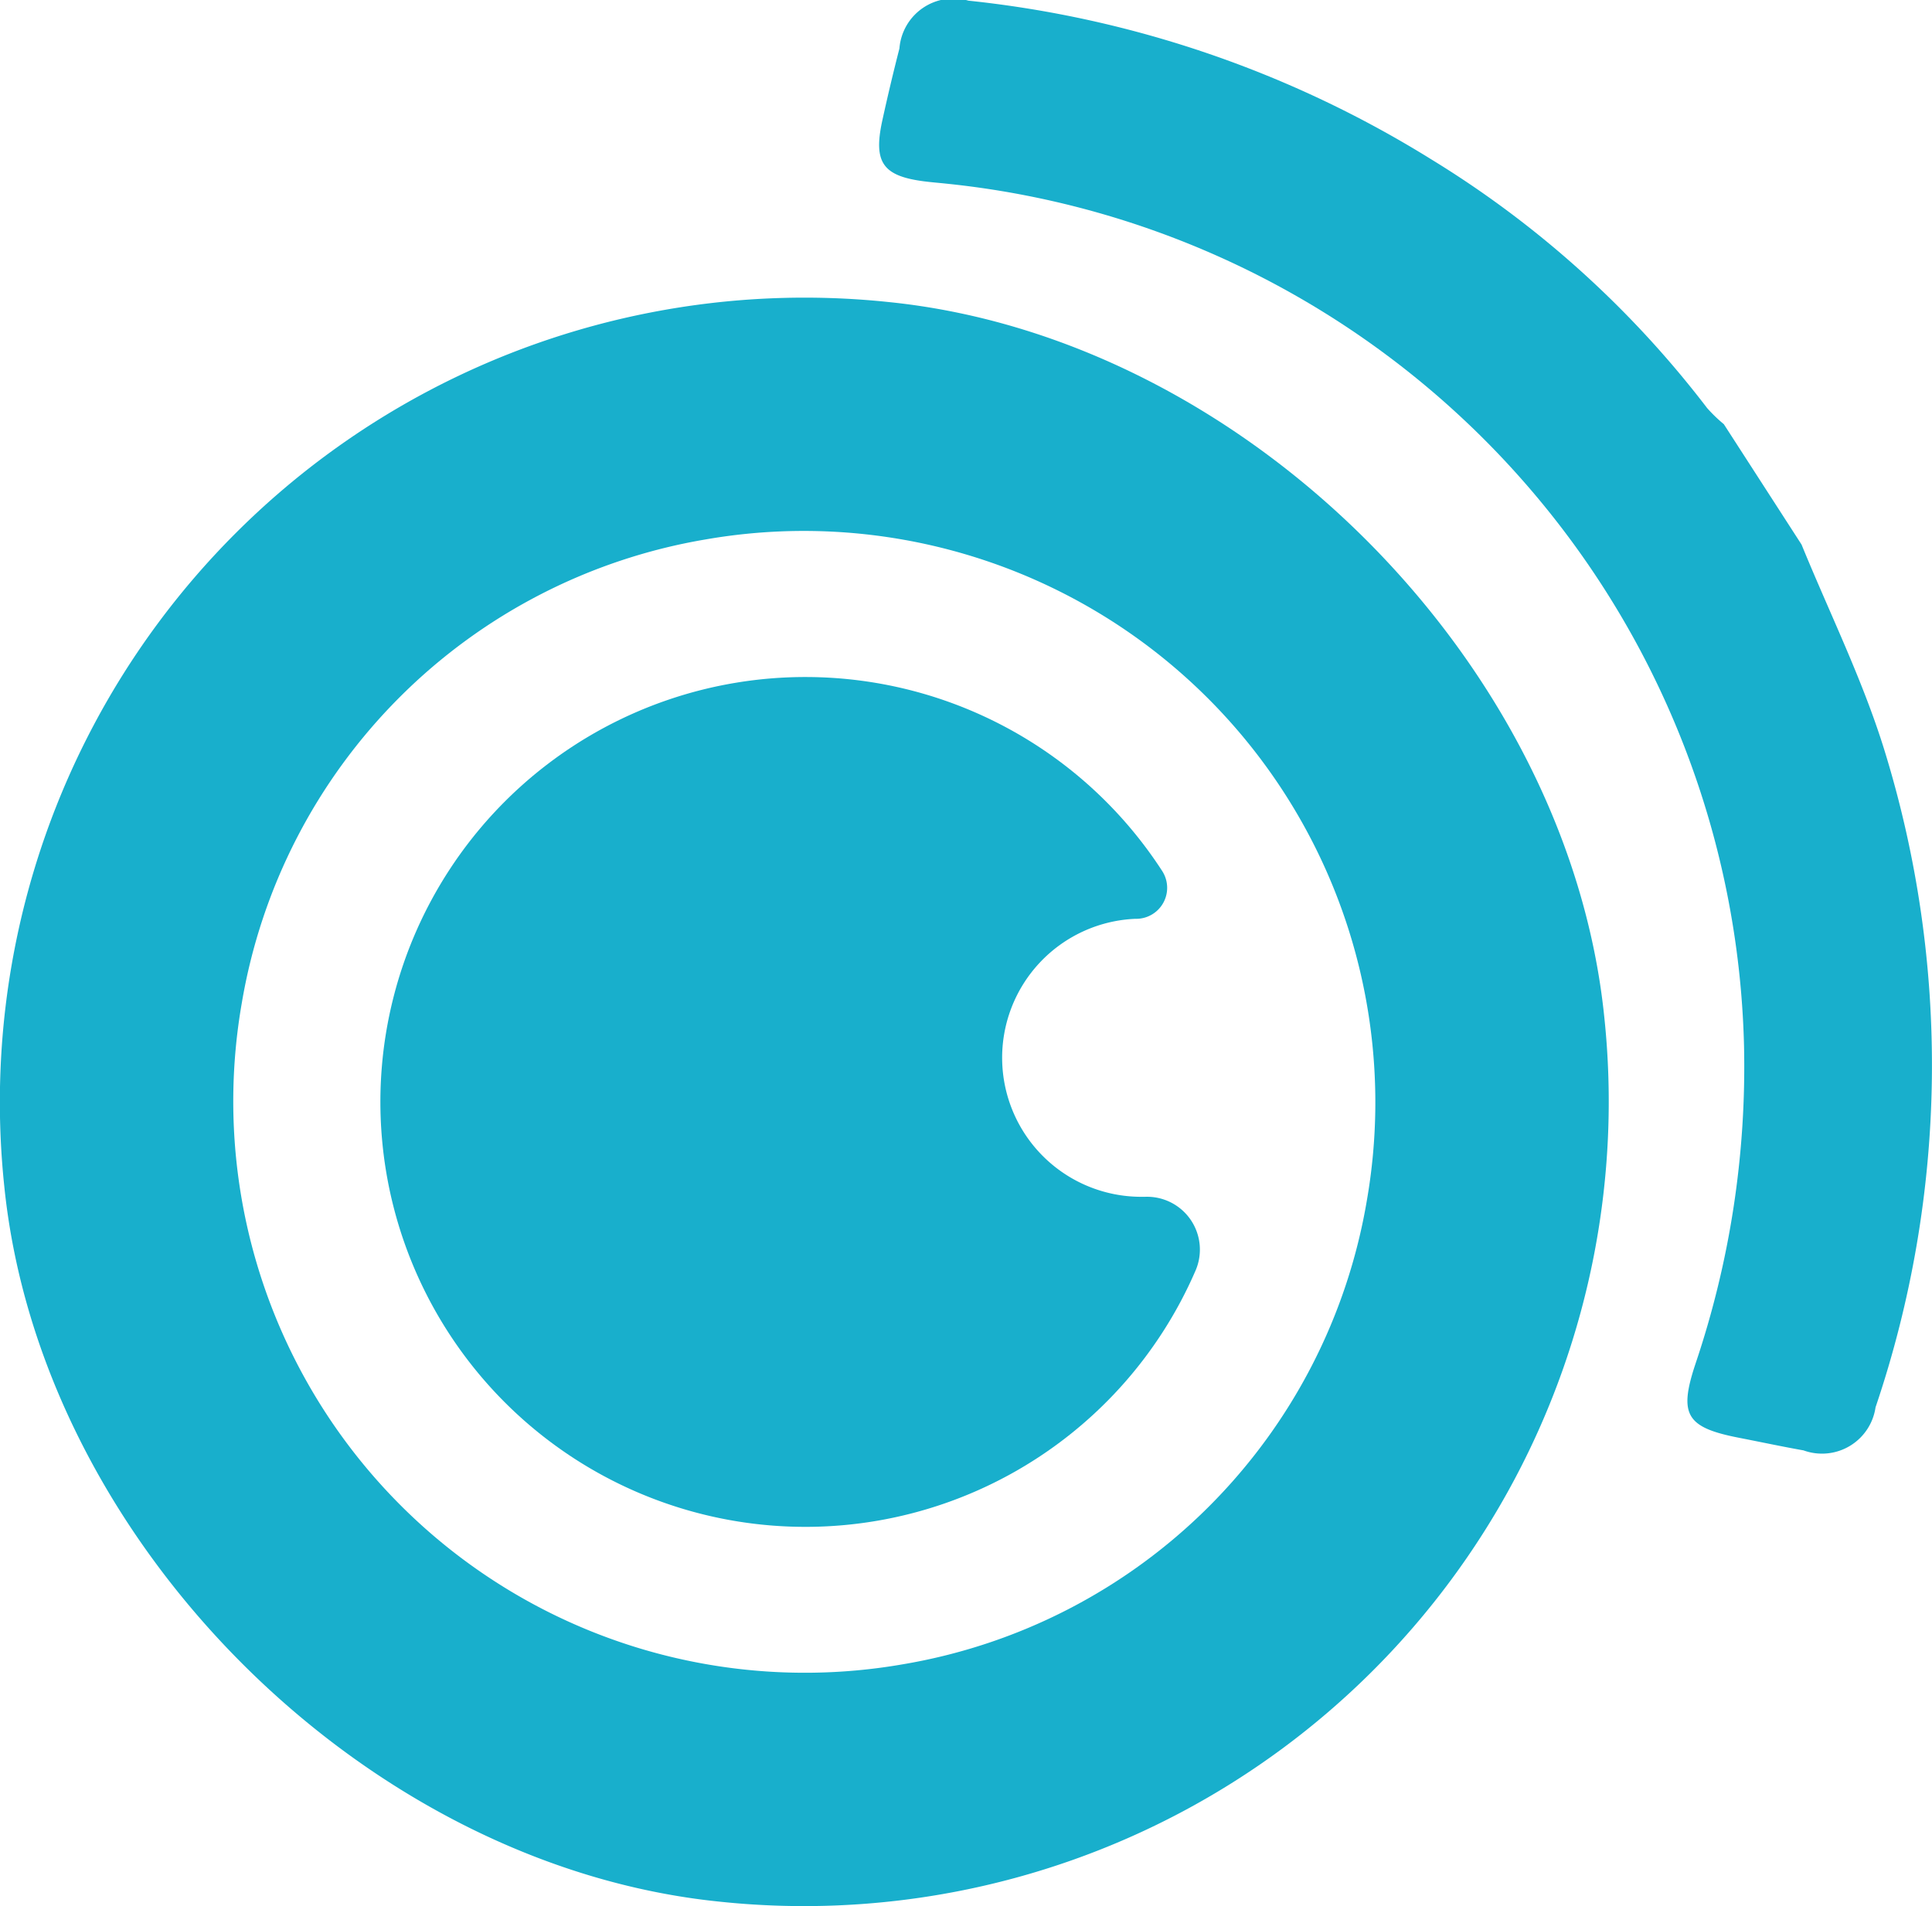 <svg xmlns="http://www.w3.org/2000/svg" width="46.683" height="46.067" viewBox="0 0 46.683 46.067"><defs><style>.a{fill:#18afcc;}</style></defs><g transform="translate(-2961.485 -1056.133)"><path class="a" d="M3287.494,1069.295c.67,1.639,1.462,3.24,1.988,4.924a25.781,25.781,0,0,1-.2,15.927,1.307,1.307,0,0,1-1.74,1.042c-.513-.091-1.023-.2-1.535-.3-1.3-.25-1.487-.555-1.077-1.79a22.461,22.461,0,0,0,1.174-7.685,21.473,21.473,0,0,0-19.253-20.839c-.191-.021-.383-.035-.573-.06-.983-.13-1.212-.457-1-1.449q.193-.884.418-1.761a1.308,1.308,0,0,1,1.667-1.155,26.407,26.407,0,0,1,11.183,3.835,24.415,24.415,0,0,1,6.665,6.01,3.553,3.553,0,0,0,.405.391Z" transform="translate(-282.478 0)"/><g transform="translate(2961.485 1063.329)"><g transform="translate(0 0)"><path class="a" d="M2982.974,1159.132a19.444,19.444,0,0,0-21.384,21.384c.88,8.578,8.7,16.4,17.275,17.275a19.444,19.444,0,0,0,21.384-21.384C2999.37,1167.829,2991.553,1160.012,2982.974,1159.132Zm.326,32.923a13.811,13.811,0,0,1-15.974-15.974,13.673,13.673,0,0,1,11.213-11.214,13.811,13.811,0,0,1,15.974,15.974A13.673,13.673,0,0,1,2983.3,1192.055Z" transform="translate(-2961.485 -1159.026)"/><path class="a" d="M3111.222,1302.612a3.361,3.361,0,0,1-.135-6.719h.038a.749.749,0,0,0,.611-1.154,10.27,10.27,0,1,0,.811,9.642,1.277,1.277,0,0,0-1.229-1.769Z" transform="translate(-3083.653 -1280.882)"/></g></g></g></svg>